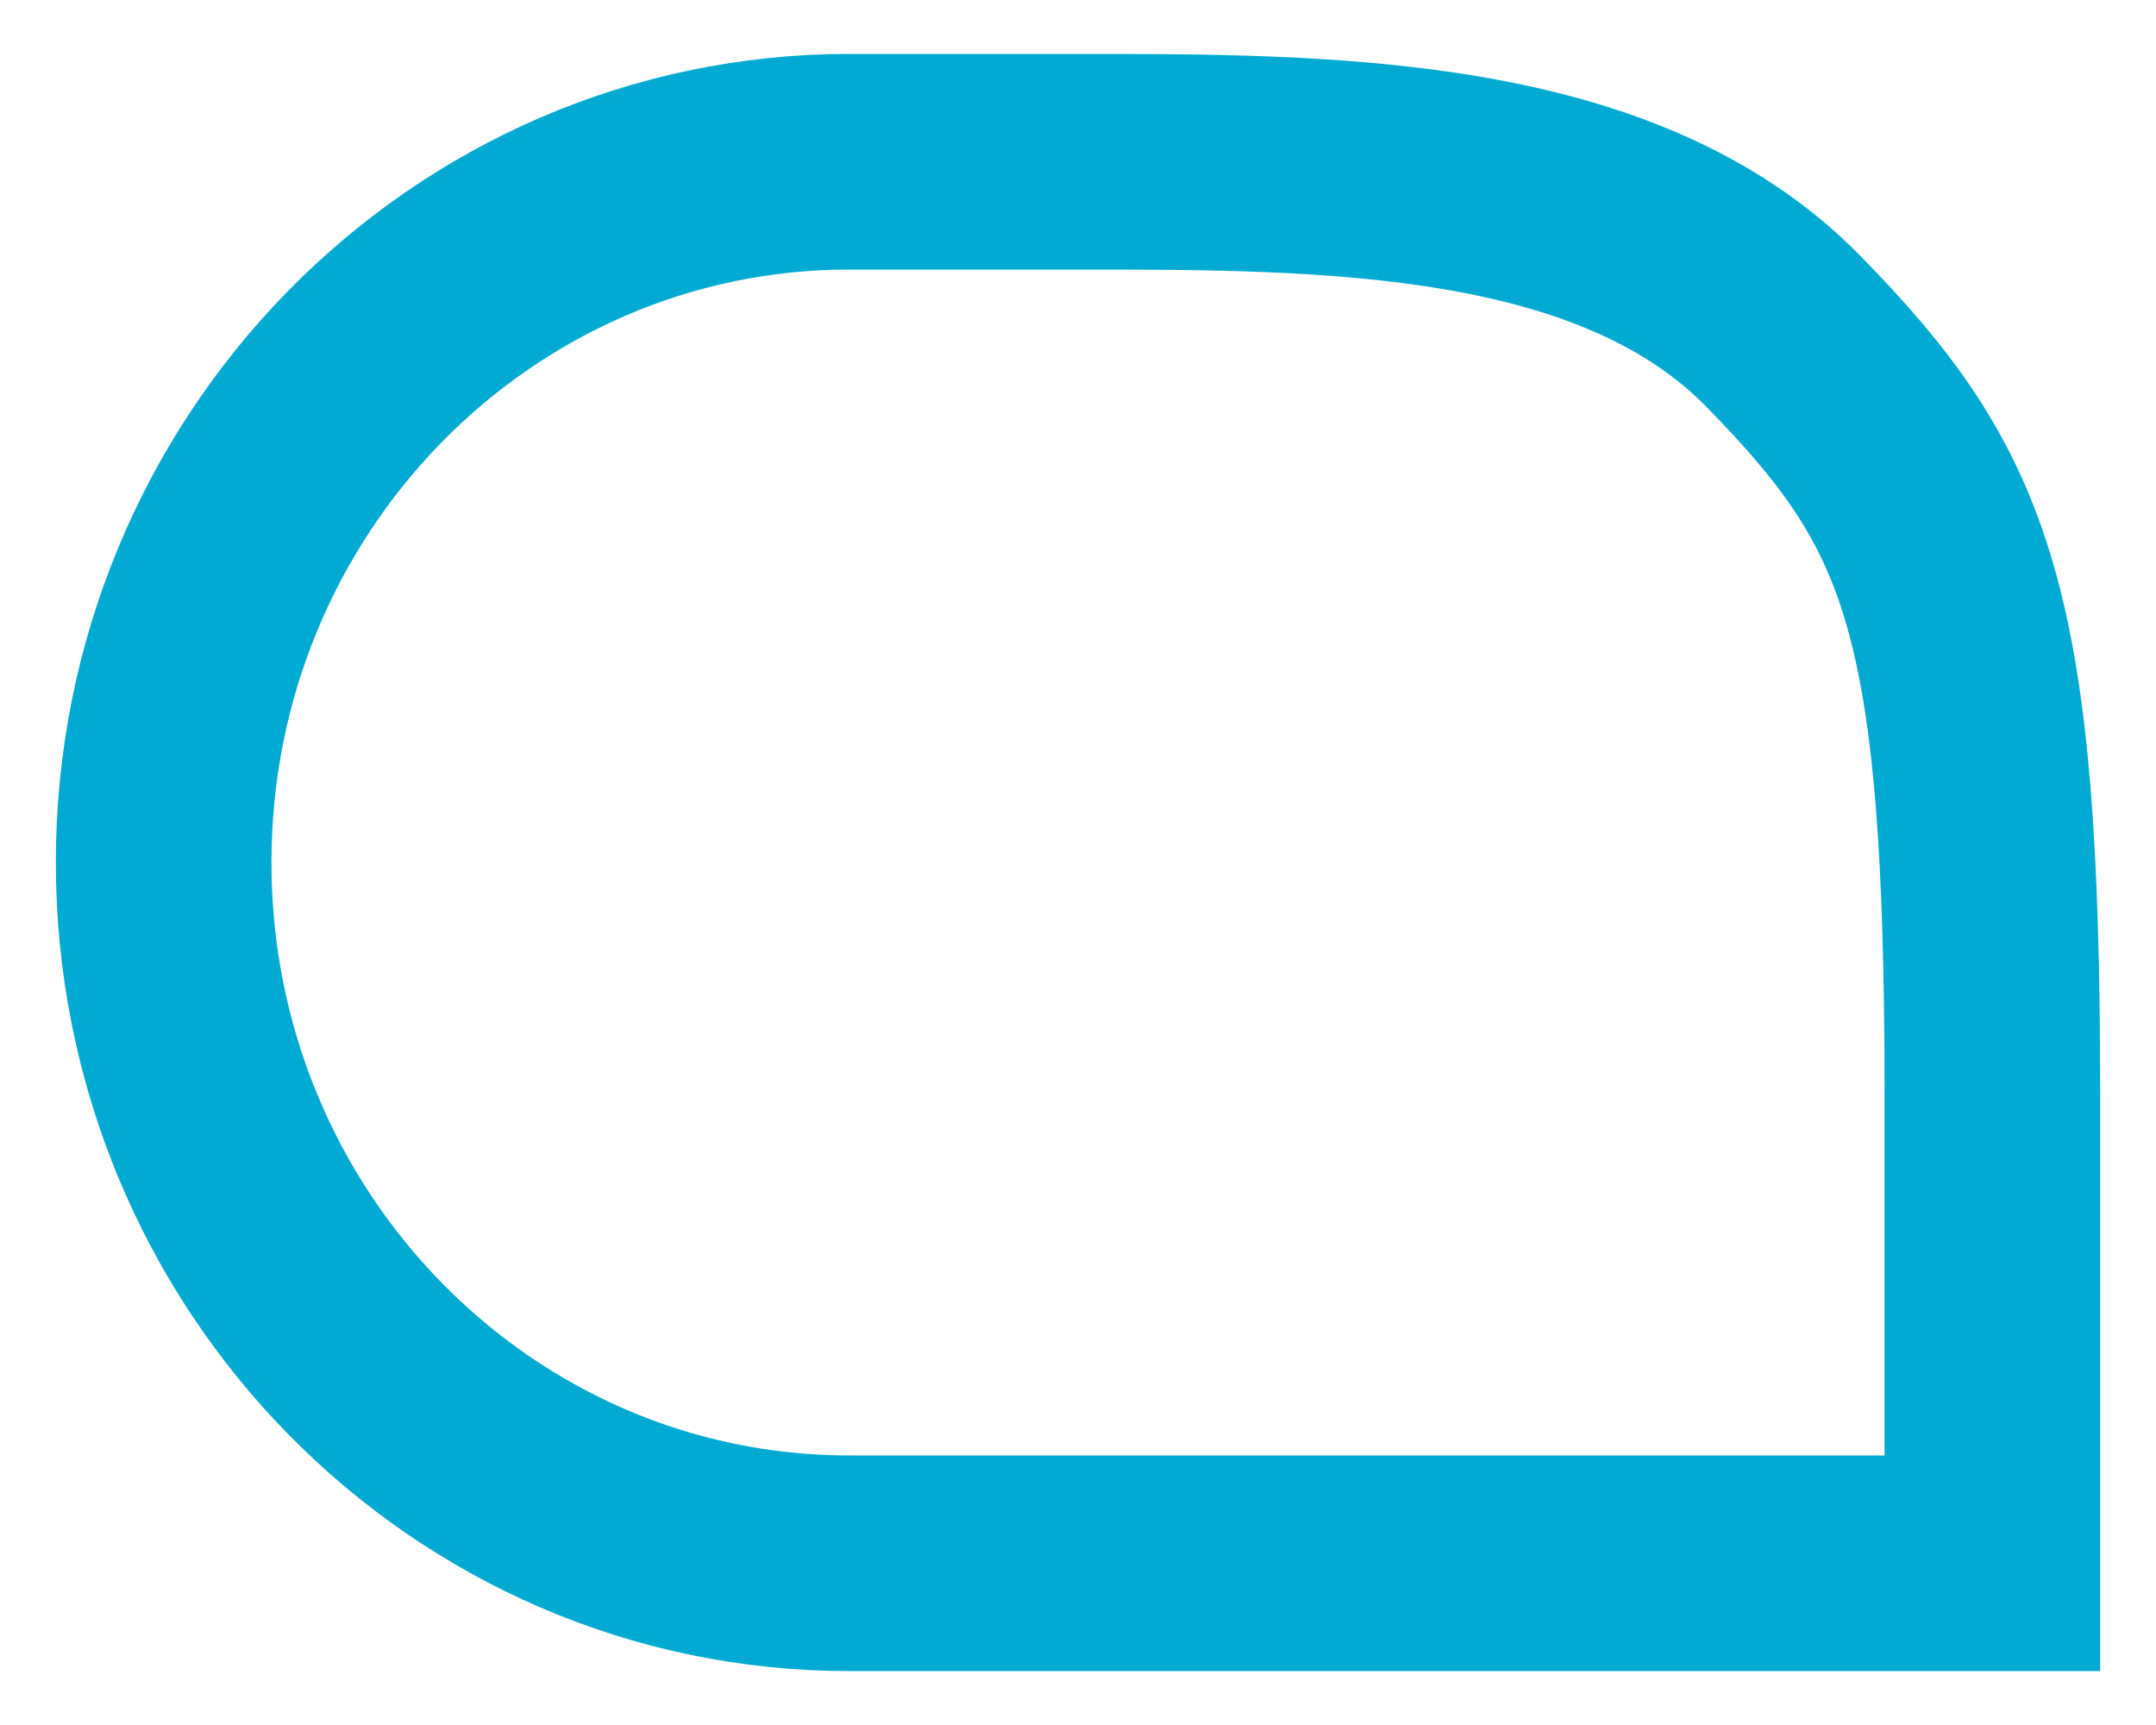 <svg width="20" height="16" viewBox="0 0 20 16" fill="none" xmlns="http://www.w3.org/2000/svg">
<path id="Rectangle" fill-rule="evenodd" clip-rule="evenodd" d="M10 1.5C12.342 1.5 15.01 1.506 16.545 3.075C18.08 4.643 18.482 5.655 18.482 10.167V14.5H7.88C6.123 14.5 4.533 13.773 3.381 12.596C2.23 11.42 1.518 9.795 1.518 8C1.518 6.205 2.23 4.58 3.381 3.404C4.533 2.228 6.123 1.5 7.88 1.5L10 1.5Z" stroke="#00AAD2" stroke-width="2"/>
</svg>
